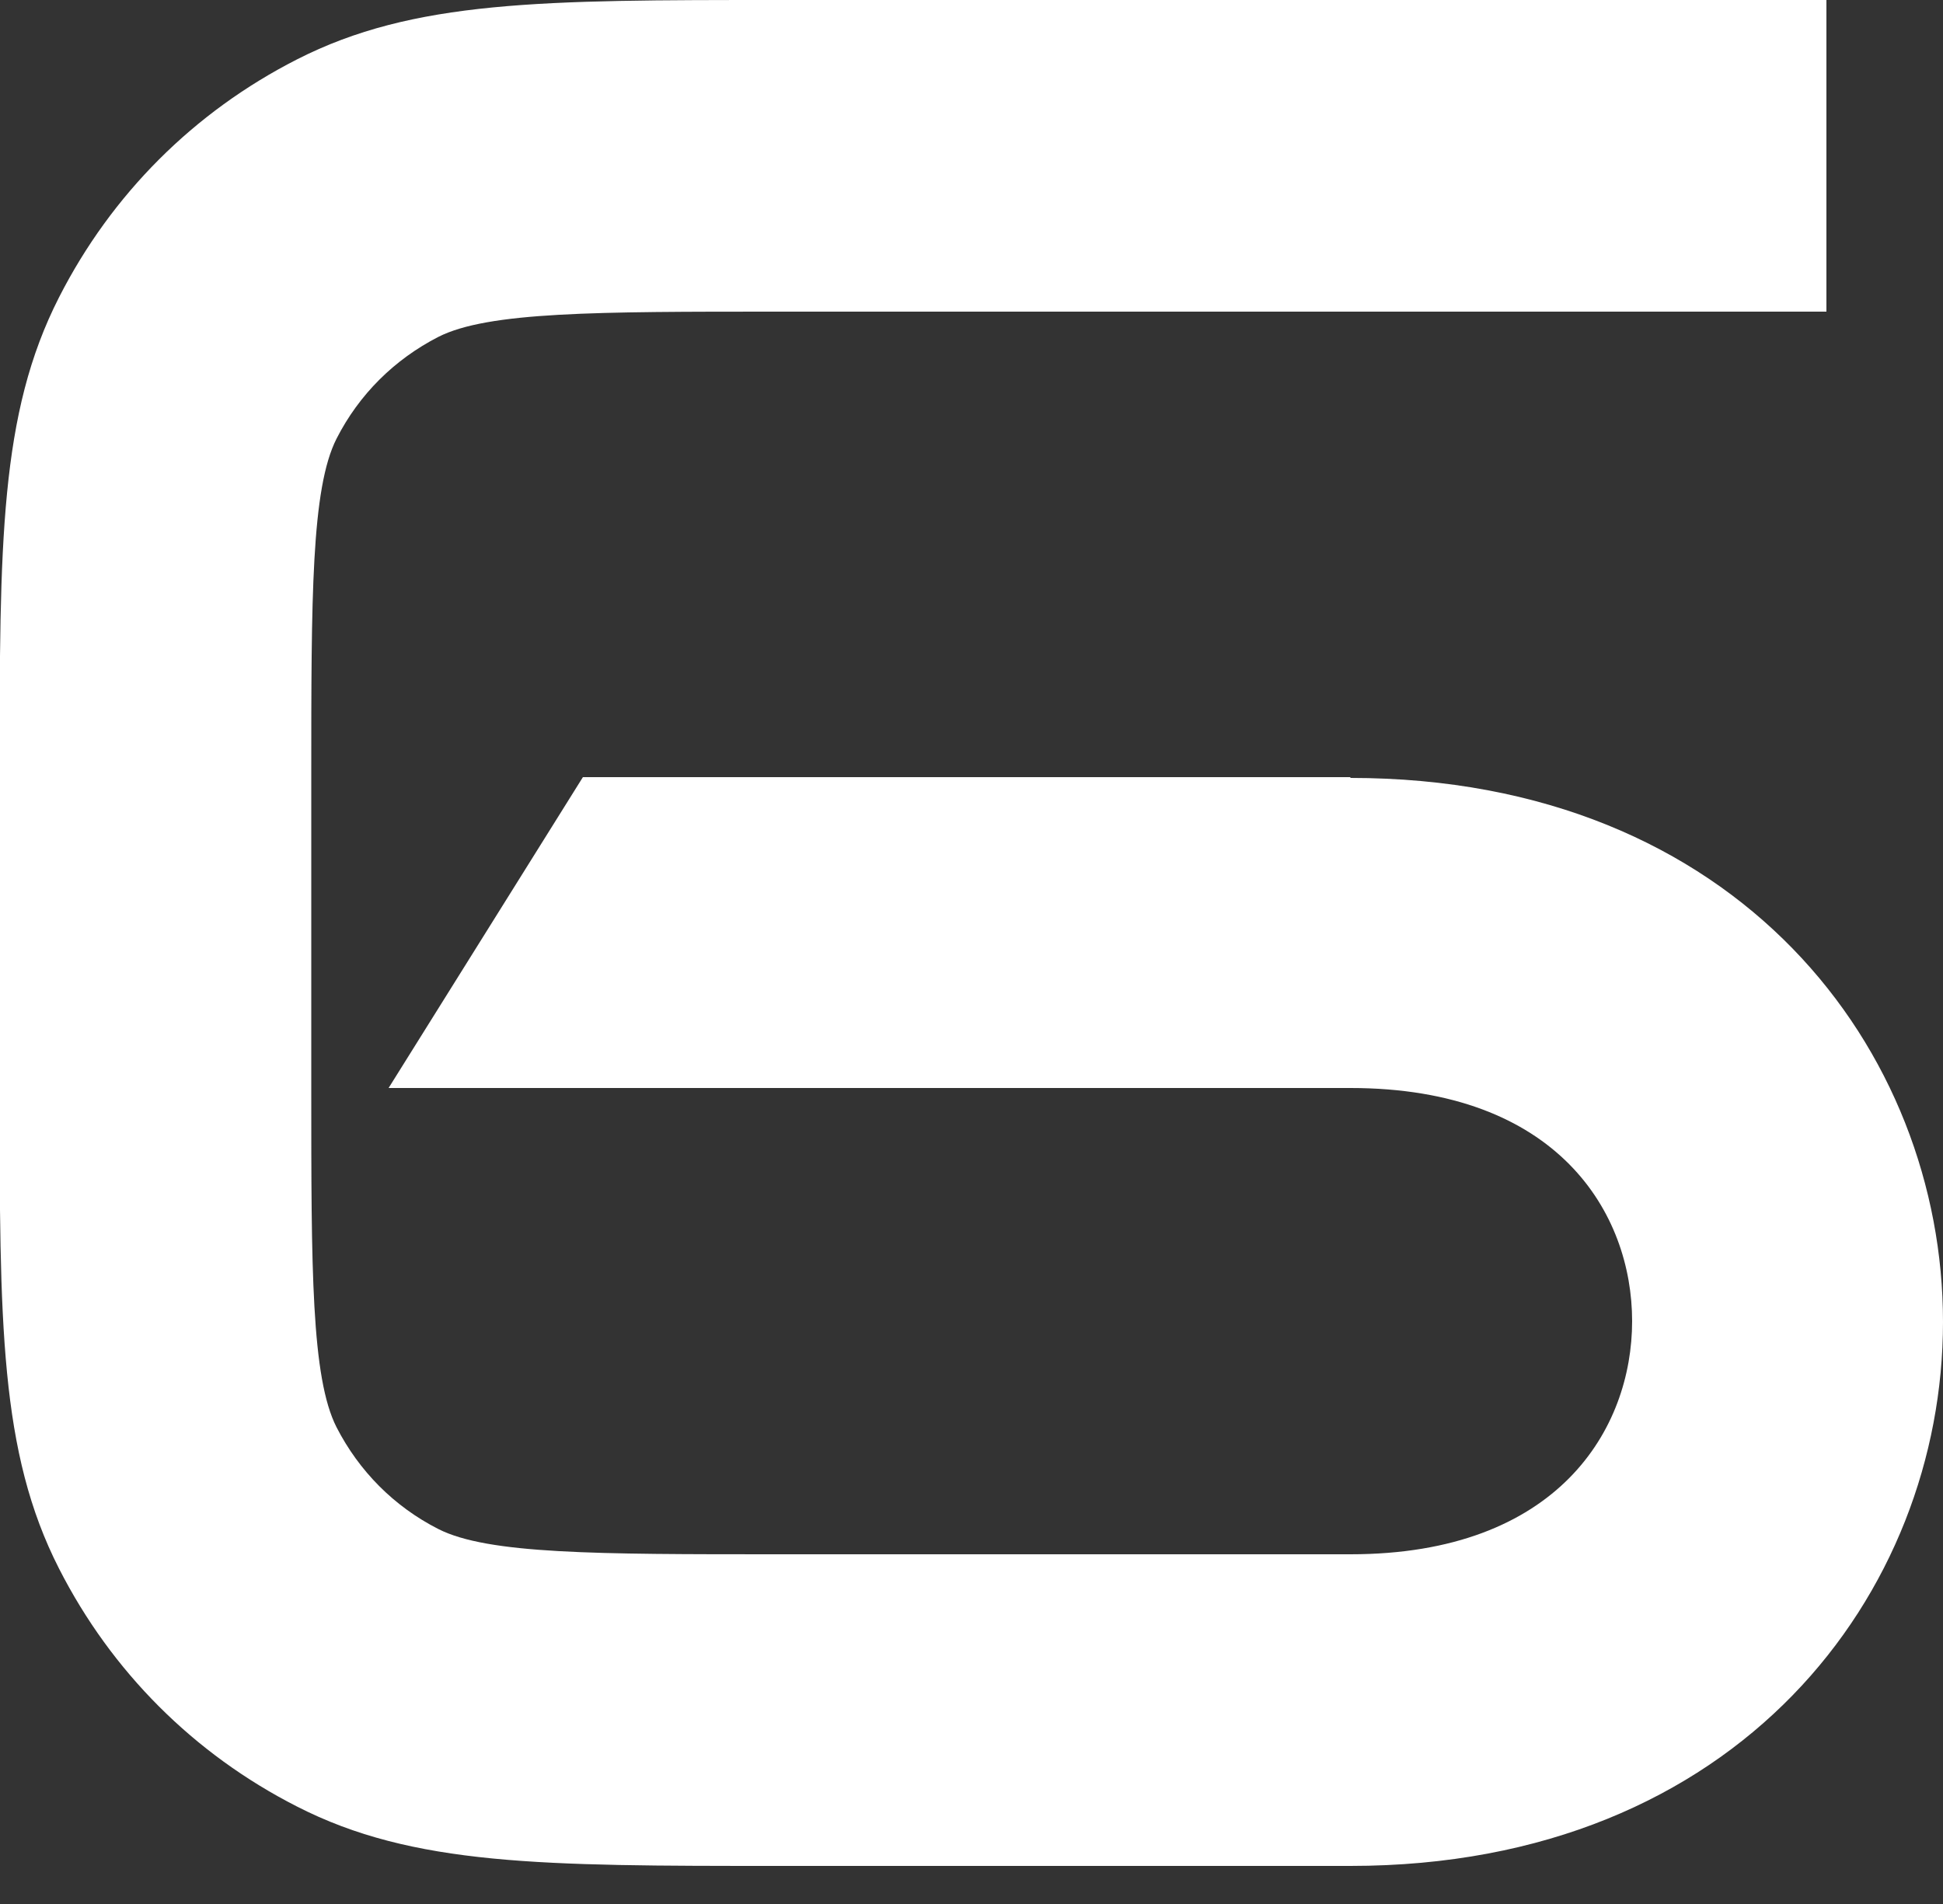 <svg width="50" height="49" viewBox="0 0 50 49" fill="none" xmlns="http://www.w3.org/2000/svg">
<rect x="0" y="0" width="50" height="49" fill="#333333" stroke="none"/>
<path d="M34.75 20H15L10 28H34.75C40.1 28 42 31.23 42 34C42 36.77 40.1 40 34.75 40H20C15.36 40 12.56 40 11.28 39.35C10.14 38.77 9.24 37.86 8.66 36.73C8.01 35.45 8.01 32.65 8.01 28.01V20.01C8.01 15.37 8.01 12.57 8.66 11.29C9.24 10.15 10.15 9.25 11.28 8.67C12.56 8.02 15.36 8.02 20 8.02H47V0H20C13.96 0 10.64 0 7.64 1.53C4.99 2.88 2.87 5 1.52 7.65C-0.01 10.65 -0.01 13.97 -0.01 20.01V28.01C-0.01 34.05 -0.01 37.37 1.52 40.37C2.87 43.02 4.99 45.14 7.64 46.49C10.63 48.02 13.96 48.02 20 48.02H34.75C44.76 48.02 50 40.98 50 34.02C50 27.06 44.76 20.02 34.75 20.02V20Z" fill="white"/>
</svg>

